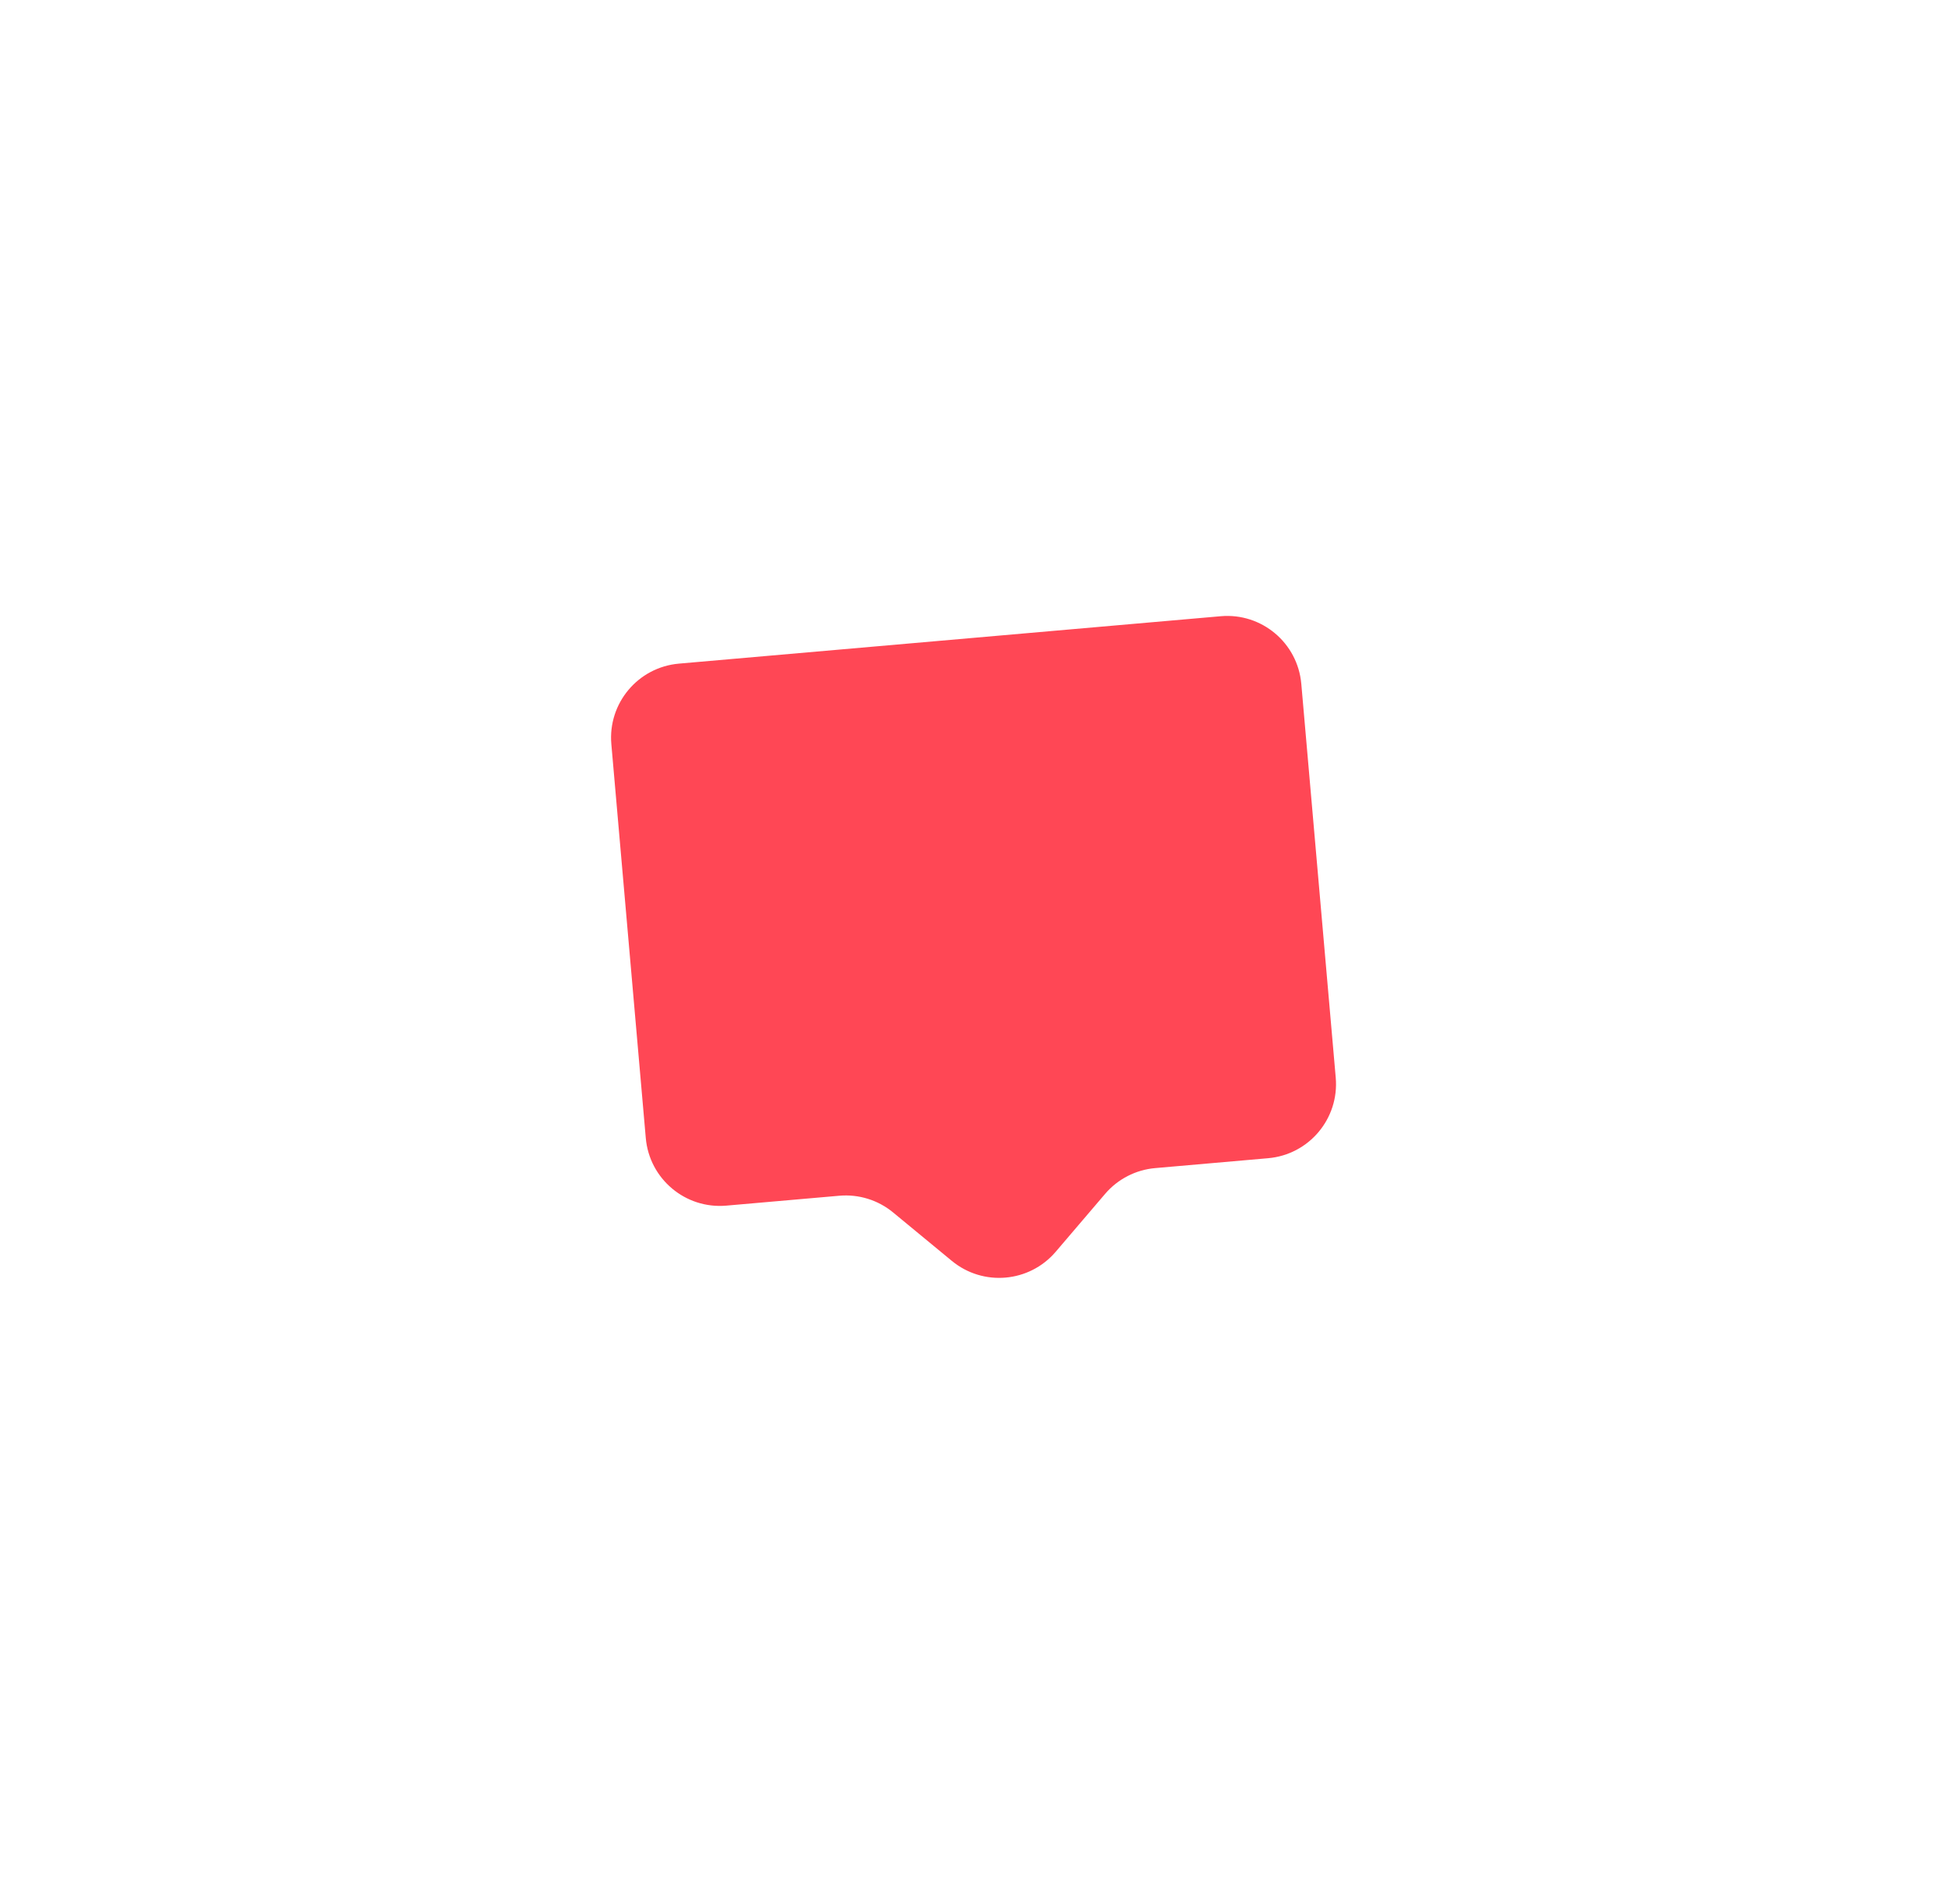 <?xml version="1.0" encoding="UTF-8"?> <svg xmlns="http://www.w3.org/2000/svg" width="131" height="128" viewBox="0 0 131 128" fill="none"> <g filter="url(#filter0_d)"> <path d="M41.112 20.035C40.871 17.284 42.906 14.859 45.657 14.618L82.093 11.431C84.844 11.19 87.269 13.225 87.51 15.976L89.826 42.454C90.067 45.205 88.032 47.63 85.281 47.871L77.683 48.536C76.377 48.65 75.168 49.273 74.316 50.27L70.993 54.163C69.221 56.238 66.114 56.51 64.009 54.774L60.06 51.518C59.048 50.683 57.749 50.28 56.443 50.394L48.845 51.059C46.094 51.3 43.669 49.265 43.428 46.514L41.112 20.035Z" fill="#FF4755"></path> </g> <path d="M74.75 22.76C73.441 21.567 71.737 20.996 69.952 21.153C68.618 21.269 67.433 21.798 66.43 22.724C65.924 23.191 65.478 23.748 65.097 24.385C64.611 23.824 64.074 23.353 63.494 22.981C62.346 22.243 61.087 21.928 59.754 22.045C57.969 22.201 56.39 23.059 55.307 24.461C54.237 25.847 53.739 27.656 53.906 29.555C54.077 31.509 54.961 33.234 56.69 34.985C58.237 36.55 60.397 38.088 62.899 39.868C63.753 40.476 64.722 41.165 65.729 41.901C65.995 42.096 66.323 42.188 66.651 42.159C66.98 42.13 67.287 41.983 67.515 41.745C68.379 40.845 69.214 39.998 69.95 39.251C72.104 37.063 73.965 35.174 75.216 33.364C76.615 31.34 77.186 29.487 77.015 27.533C76.849 25.634 76.045 23.939 74.75 22.76Z" fill="white"></path> <defs> <filter id="filter0_d" x="0.676" y="0.995" width="130.149" height="126.932" filterUnits="userSpaceOnUse" color-interpolation-filters="sRGB"> <feFlood flood-opacity="0" result="BackgroundImageFix"></feFlood> <feColorMatrix in="SourceAlpha" type="matrix" values="0 0 0 0 0 0 0 0 0 0 0 0 0 0 0 0 0 0 127 0"></feColorMatrix> <feOffset dy="30"></feOffset> <feGaussianBlur stdDeviation="20"></feGaussianBlur> <feColorMatrix type="matrix" values="0 0 0 0 0.683 0 0 0 0 0.196 0 0 0 0 0.234 0 0 0 0.44 0"></feColorMatrix> <feBlend mode="normal" in2="BackgroundImageFix" result="effect1_dropShadow"></feBlend> <feBlend mode="normal" in="SourceGraphic" in2="effect1_dropShadow" result="shape"></feBlend> </filter> </defs> </svg> 